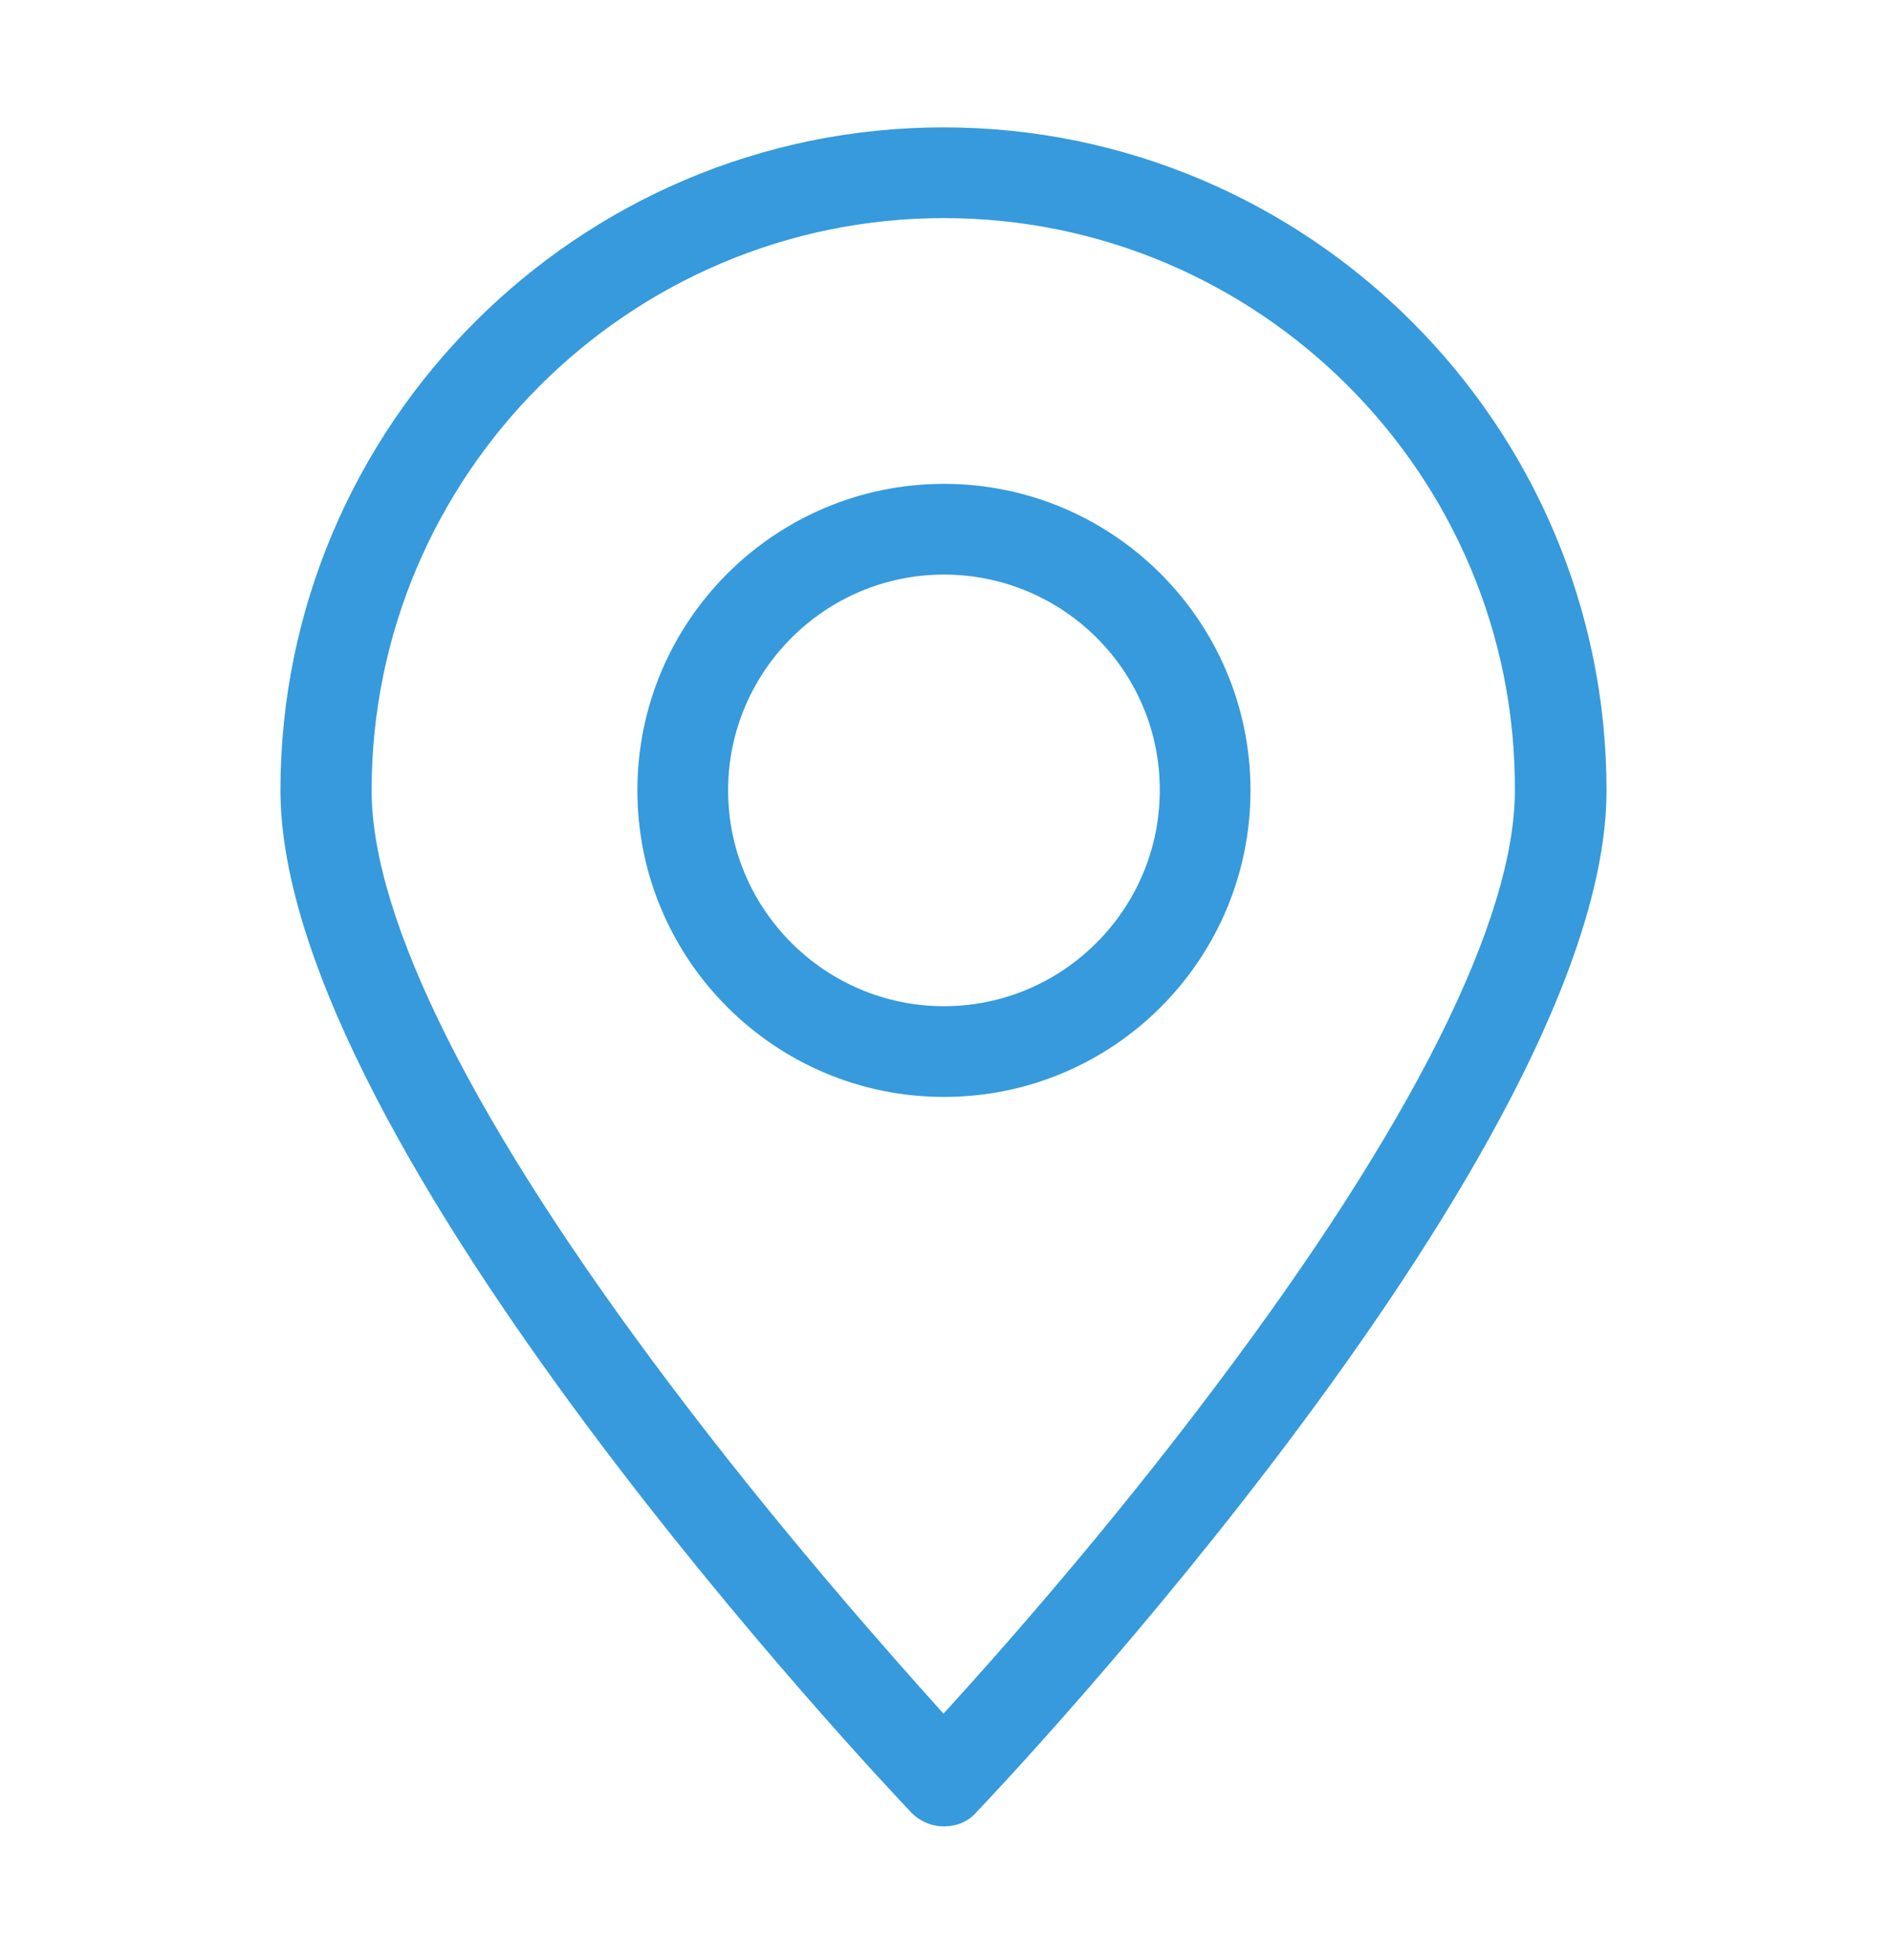 <?xml version="1.0" encoding="utf-8"?>
<!-- Generator: Adobe Illustrator 25.0.0, SVG Export Plug-In . SVG Version: 6.00 Build 0)  -->
<svg version="1.1" id="Capa_1" xmlns="http://www.w3.org/2000/svg" xmlns:xlink="http://www.w3.org/1999/xlink" x="0px" y="0px"
	 viewBox="0 0 412.9 427.7" style="enable-background:new 0 0 412.9 427.7;" xml:space="preserve">
<style type="text/css">
	.st0{display:none;}
	.st1{display:inline;fill:none;stroke:#6C7059;stroke-width:11;stroke-linecap:round;stroke-linejoin:round;stroke-miterlimit:10;}
	.st2{display:inline;}
	.st3{fill:#6C7059;}
	.st4{fill:#369ADC;}
</style>
<g class="st0">
	<path class="st1" d="M285.5,163.3V304c0,4-3.4,6.7-6.7,6.7H138c-4,0-6.7-2.7-6.7-6.7V109.6c0-4,2.7-6.7,6.7-6.7h93.8"/>
	<path class="st1" d="M231.9,155.2c0,4,2.7,8.7,6.7,8.7h46.9l-53.6-60.3V155.2z"/>
	<line class="st1" x1="164.9" y1="190.1" x2="252" y2="190.1"/>
	<line class="st1" x1="164.9" y1="216.9" x2="252" y2="216.9"/>
	<line class="st1" x1="164.9" y1="163.3" x2="205.1" y2="163.3"/>
	<line class="st1" x1="164.9" y1="243.7" x2="252" y2="243.7"/>
	<line class="st1" x1="164.9" y1="270.5" x2="252" y2="270.5"/>
</g>
<g id="Capa_2_1_" class="st0">
	<g class="st2">
		<g>
			<path class="st3" d="M141.7,295.2V106.3l164.4,94.6L141.7,295.2z M152.4,124.9v151.7l132-75.7L152.4,124.9z"/>
			<path class="st3" d="M141.2,296V105.5l165.9,95.4L141.2,296z M142.2,107.2v187.1l162.9-93.4L142.2,107.2z M151.9,277.5V124.1
				l133.5,76.8L151.9,277.5z M152.9,125.8v150l130.5-74.9L152.9,125.8z"/>
		</g>
	</g>
</g>
<g>
	<path class="st4" d="M206,398.6c-2.7,0-5.3-1.1-7.2-3.1c-5.6-5.9-137.6-145.4-137.6-223.1c0.1-79.7,65-144.6,144.7-144.6
		s144.7,64.9,144.7,144.7c0,77.6-131.9,217.2-137.6,223.1C211.4,397.5,208.8,398.6,206,398.6z M206,47.6
		c-68.8,0-124.9,56.1-124.9,124.9c0,28.3,22.6,73.3,65.4,130c23.8,31.6,47.9,58.7,59.4,71.5c11.7-12.8,35.8-40,59.5-71.6
		c42.7-56.7,65.2-101.7,65.2-129.9C330.9,103.7,274.8,47.6,206,47.6z"/>
	<path class="st4" d="M206,239.4c-36.9,0-66.9-30-66.9-66.9s30-66.9,66.9-66.9s66.9,30,66.9,66.9S243,239.4,206,239.4z M206,125.4
		c-26,0-47.1,21.2-47.1,47.1c0,26,21.2,47.1,47.1,47.1c26,0,47.1-21.2,47.1-47.1C253.2,146.5,232,125.4,206,125.4z"/>
</g>
</svg>
